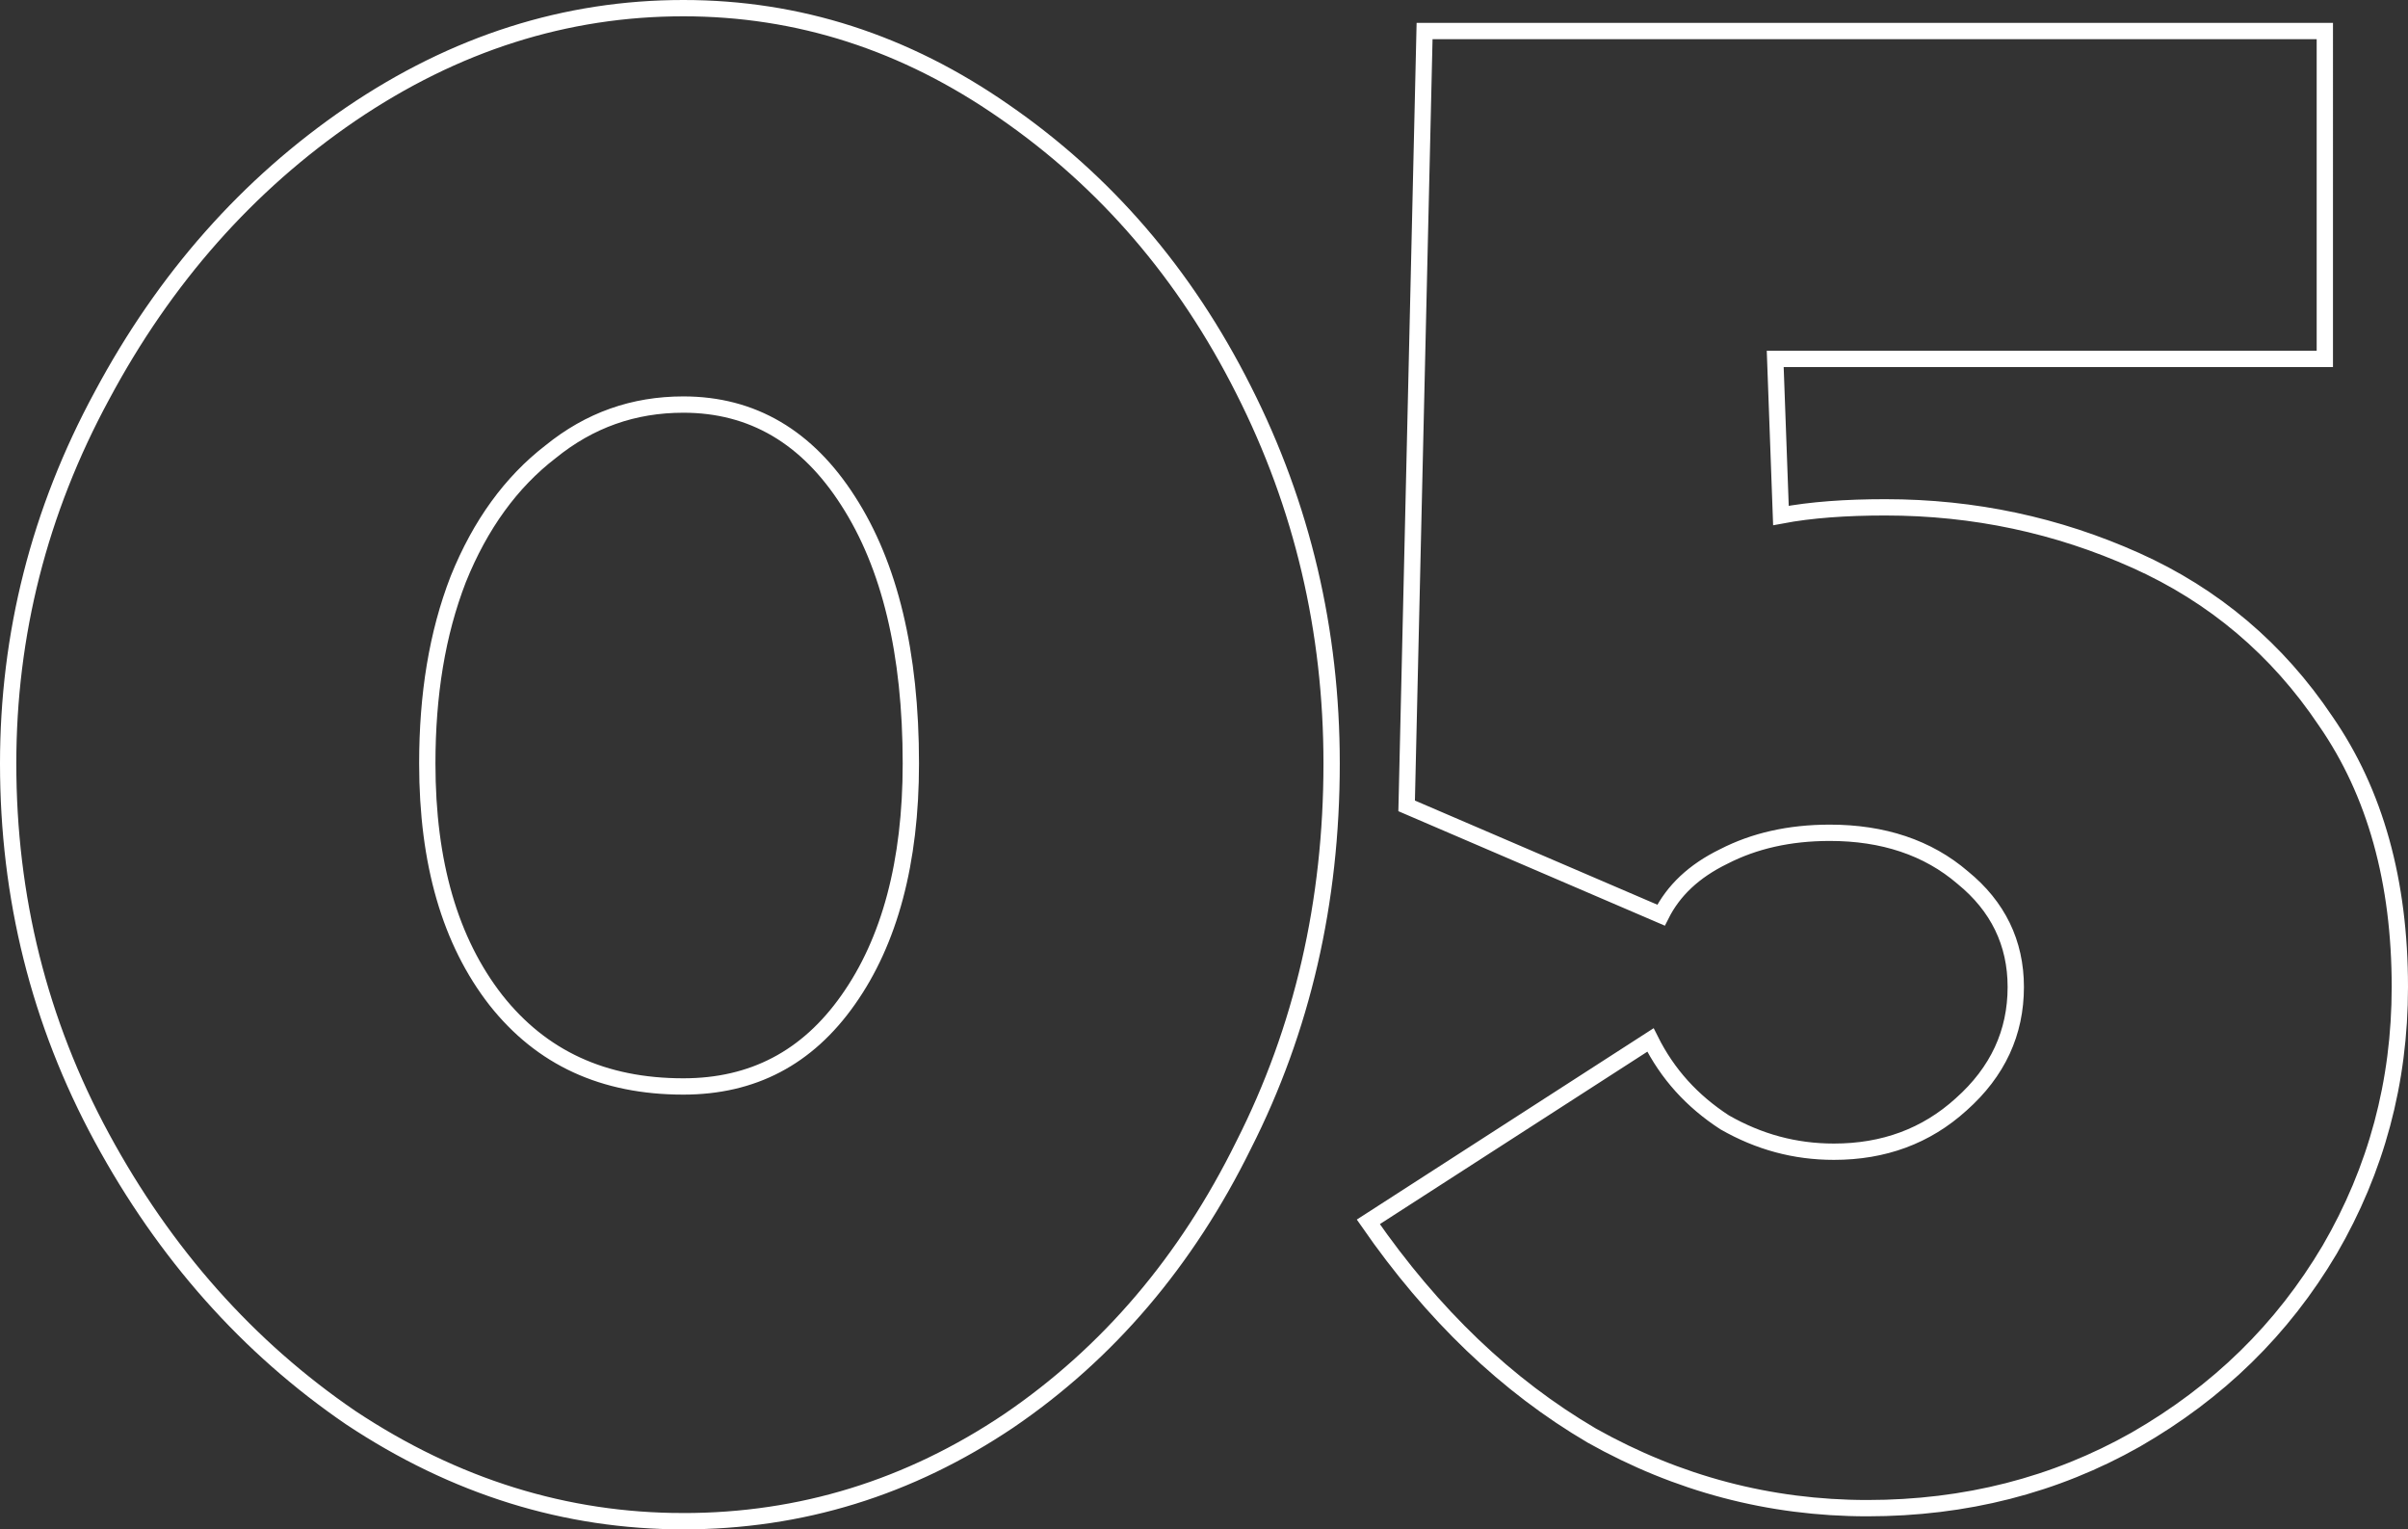 <svg xmlns="http://www.w3.org/2000/svg" viewBox="0 0 295.3 187.5"><rect x="0" y="0" width="295.3" height="187.5" fill="#333333" stroke="none"/><path fill="none" stroke="#fff" stroke-miterlimit="10" stroke-width="2" d="M83.8 186.5c-14.4 0-28-4.2-40.8-12.7-12.6-8.6-22.8-20.1-30.5-34.3S1 110 1 93.6c0-15.8 3.8-30.9 11.5-45.1C20.2 34.1 30.4 22.6 43 14 55.8 5.3 69.4 1 83.8 1c14.1 0 27.2 4.2 39.4 12.7 12.3 8.5 22.1 19.8 29.3 34.1 7.2 14.2 10.8 29.5 10.8 45.8 0 17-3.6 32.6-10.8 46.8-7 14.2-16.6 25.5-28.8 33.8-12.2 8.2-25.5 12.3-39.9 12.3zm0-53.3c8.5 0 15.2-3.5 20.2-10.6 5.1-7.2 7.7-16.9 7.7-29 0-13.6-2.6-24.3-7.7-32.2-5-7.8-11.7-11.8-20.2-11.8-6.1 0-11.5 1.9-16.3 5.8-4.8 3.7-8.6 8.9-11.3 15.6-2.6 6.7-3.8 14.2-3.8 22.6 0 12.2 2.8 21.8 8.4 29 5.6 7.1 13.2 10.6 23 10.6zm147.4-71c10.9 0 21.1 2.2 30.7 6.5 9.6 4.3 17.4 10.9 23.3 19.7 6.1 8.8 9.1 19.7 9.1 32.6 0 11.7-2.9 22.4-8.6 32.2-5.8 9.8-13.7 17.5-23.8 23.3-9.9 5.6-20.9 8.4-32.9 8.4s-23.3-3-33.8-8.9c-10.4-6.1-19.5-14.8-27.4-26.2l34.6-22.3c2.1 4.2 5.1 7.5 9.1 10.1 4.2 2.4 8.6 3.6 13.4 3.6 6.1 0 11.3-1.9 15.6-5.8 4.5-4 6.7-8.8 6.7-14.4 0-5.4-2.2-9.9-6.5-13.4-4.3-3.7-9.8-5.5-16.3-5.5-5 0-9.3 1-13 2.9-3.7 1.8-6.2 4.2-7.7 7.2l-31.2-13.4 2.2-95h110.4V44h-67.4l.7 19.2c3.7-.7 8-1 12.8-1z"/></svg>